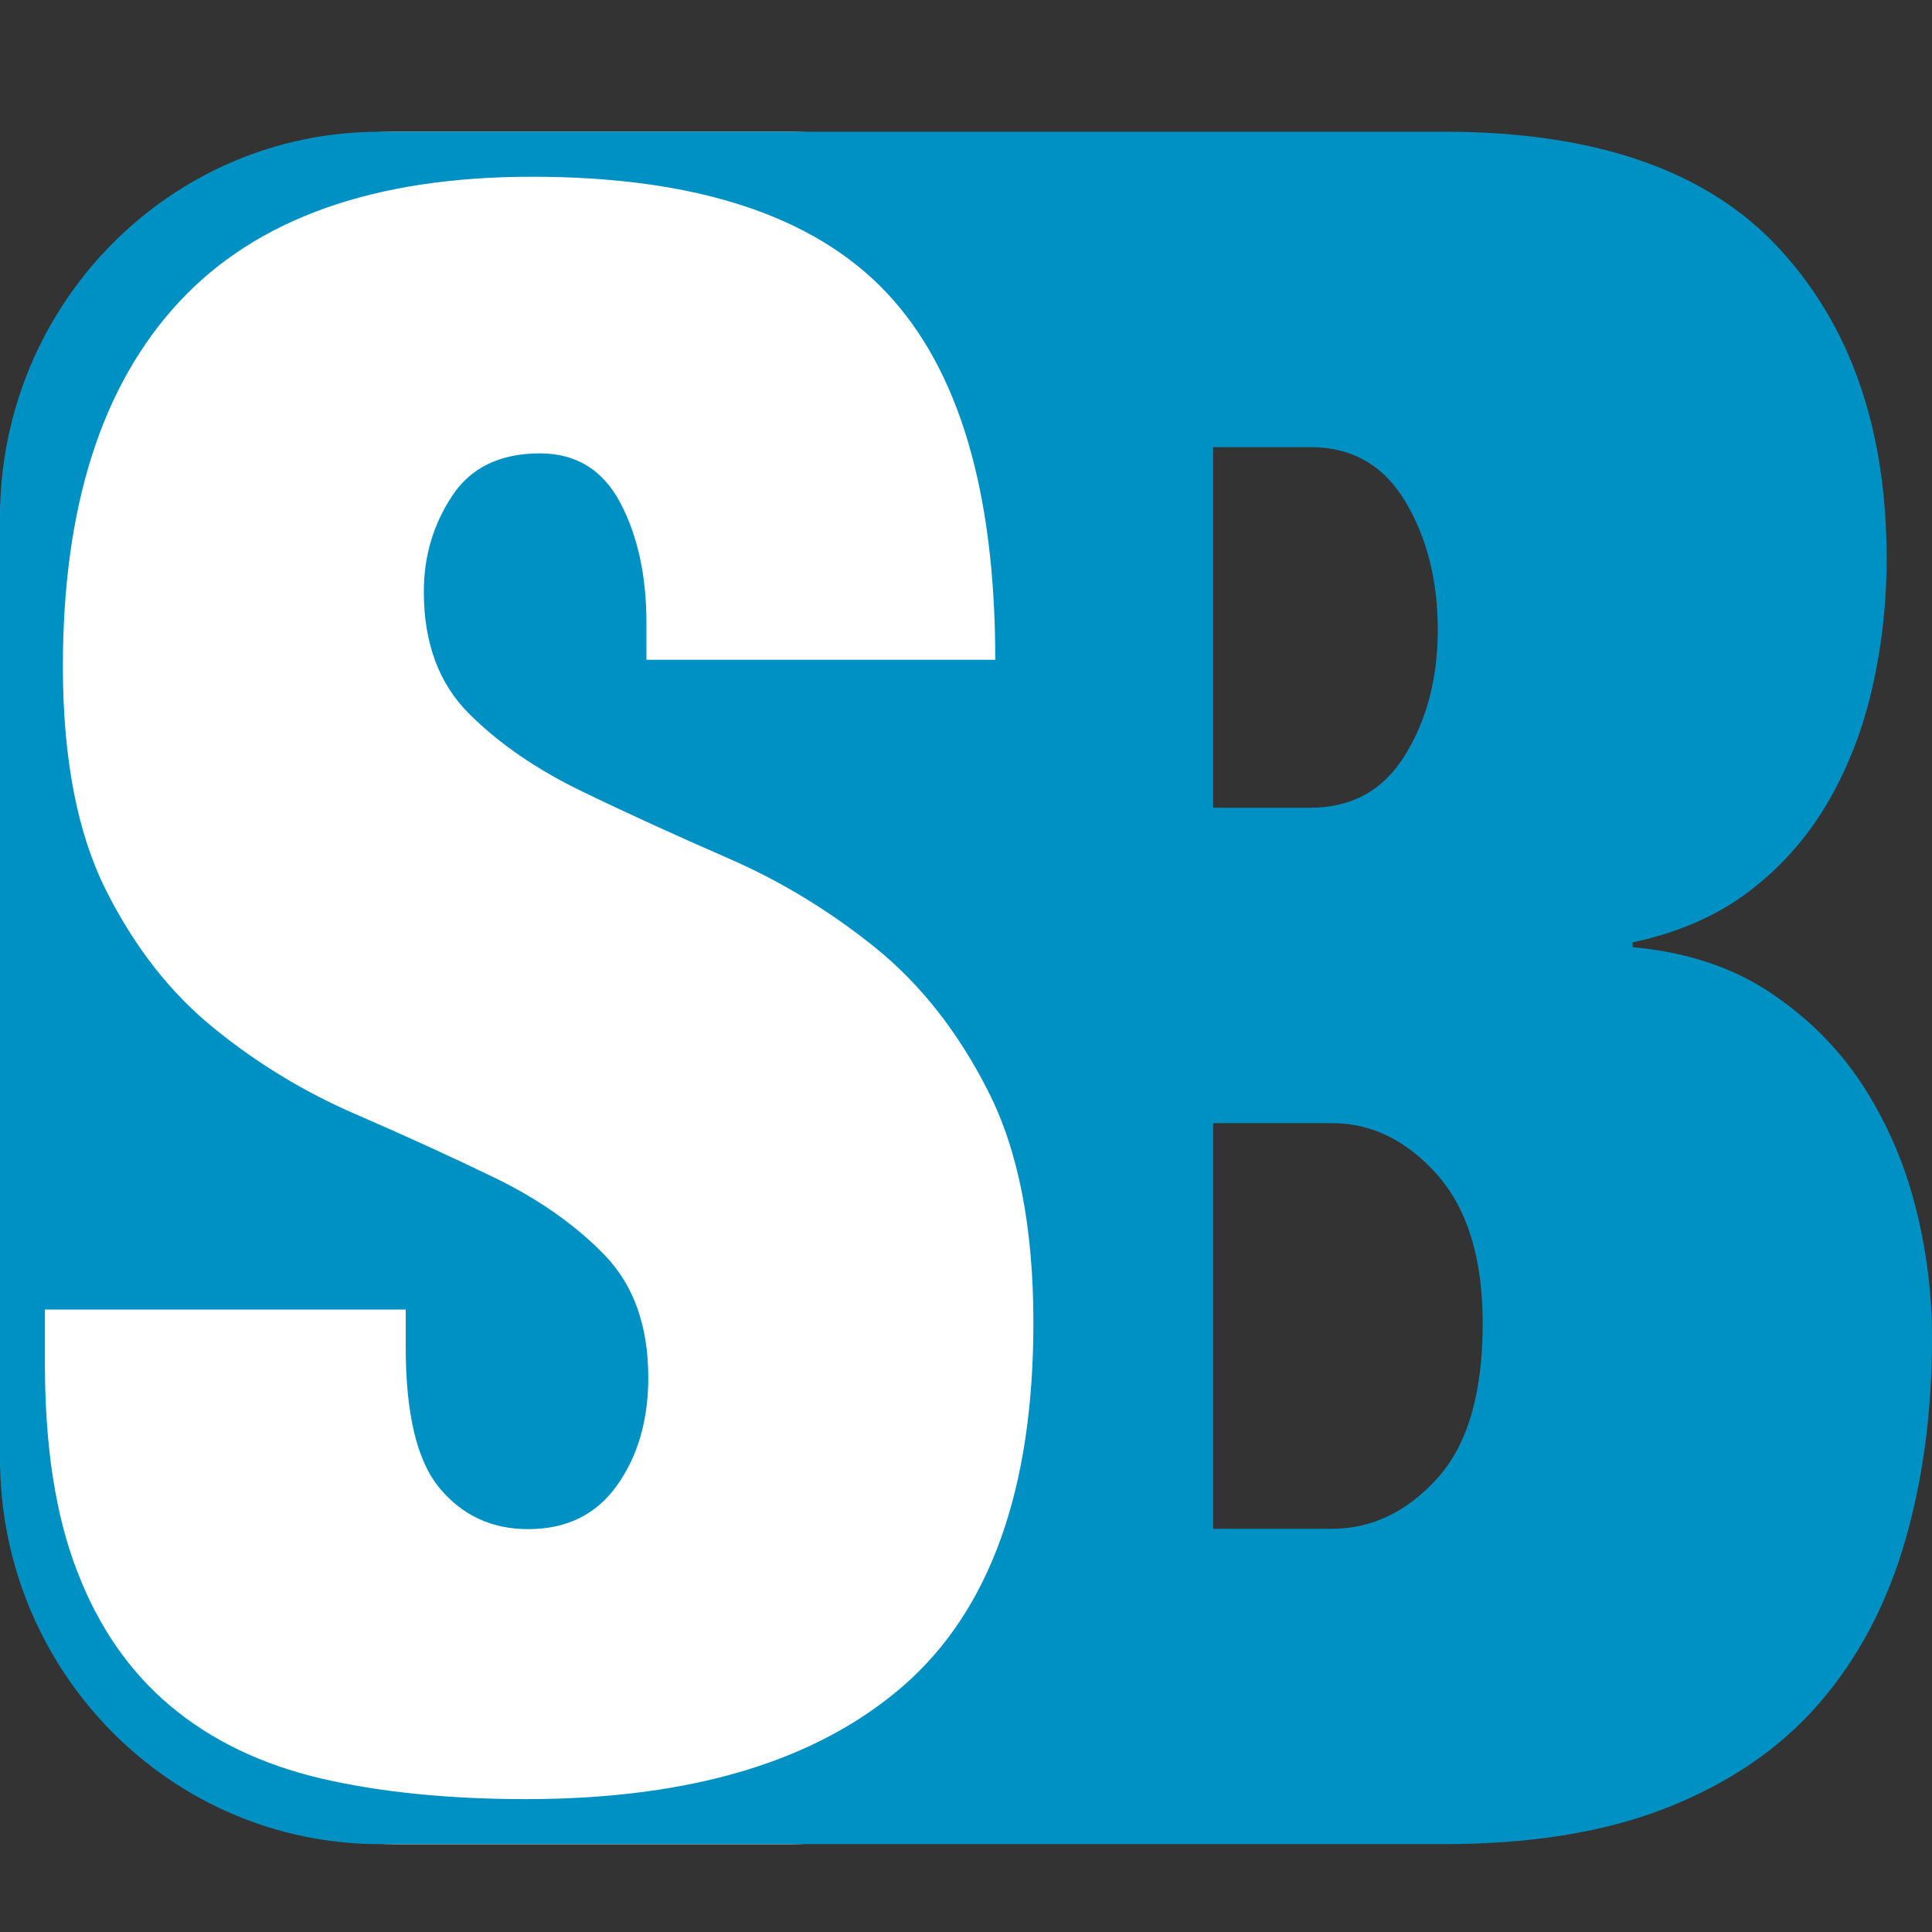 <svg xmlns="http://www.w3.org/2000/svg" width="27" height="27" viewBox="0 0 27 27">
    <rect x="0" y="0" width="27" height="27" fill="#333333" stroke="none"/>
    <g fill="none" fill-rule="evenodd">
        <rect width="16.568" height="23.932" y="1.841" fill="#FFF" rx="5.523"/>
        <path fill="#0091C4" d="M20.082 20.665c-.425.467-.914.7-1.468.7h-1.66v-5.669h1.66c.554 0 1.043.24 1.468.717.426.48.639 1.173.639 2.085 0 .976-.213 1.7-.639 2.167zm-7.463 2.899c-1.214 1.053-2.97 1.579-5.267 1.579-1.083 0-2.041-.097-2.872-.29-.831-.197-1.532-.535-2.102-1.015-.57-.479-1.005-1.108-1.302-1.887-.3-.776-.448-1.737-.448-2.883v-.767H5.67v.522c0 .942.158 1.6.478 1.979.316.378.728.568 1.232.568.542 0 .956-.205 1.246-.615.29-.41.434-.91.434-1.503 0-.716-.2-1.282-.601-1.703-.402-.417-.907-.775-1.513-1.074-.608-.295-1.267-.597-1.976-.904-.71-.307-1.37-.706-1.975-1.198-.608-.49-1.112-1.134-1.513-1.931-.401-.799-.603-1.84-.603-3.13 0-2.229.541-3.927 1.624-5.092 1.084-1.167 2.729-1.75 4.933-1.75 2.278 0 3.927.538 4.946 1.612C13.4 5.155 13.909 6.87 13.909 9.22H9.034v-.522c0-.653-.123-1.21-.364-1.67-.244-.461-.617-.692-1.123-.692-.56 0-.972.2-1.232.6-.262.399-.392.842-.392 1.333 0 .716.21 1.284.63 1.703.42.42.948.782 1.583 1.089.634.307 1.318.618 2.046.936.729.317 1.41.732 2.045 1.242.635.513 1.162 1.181 1.582 2.01.422.828.633 1.906.633 3.237 0 2.33-.608 4.023-1.823 5.078zm4.334-17.315h1.36c.583 0 1.025.254 1.327.76.303.507.453 1.104.453 1.794 0 .669-.15 1.25-.453 1.743-.302.495-.744.742-1.327.742h-1.36V6.249zm9.81 10.593c-.159-.616-.408-1.18-.744-1.695-.34-.514-.775-.943-1.301-1.29-.528-.346-1.162-.553-1.902-.62v-.067c.634-.135 1.173-.37 1.617-.704.444-.336.808-.742 1.093-1.223.285-.48.497-1.016.634-1.608.137-.593.206-1.202.206-1.827 0-1.81-.502-3.257-1.506-4.34-1.003-1.085-2.563-1.627-4.677-1.627H5.312C2.379 1.84 0 4.254 0 7.23v13.152c0 2.977 2.379 5.39 5.312 5.39h14.871c1.226 0 2.272-.172 3.14-.52.867-.347 1.57-.832 2.108-1.457.54-.626.935-1.375 1.189-2.246s.38-1.823.38-2.848c0-.627-.078-1.248-.237-1.86z"/>
    </g>
</svg>
